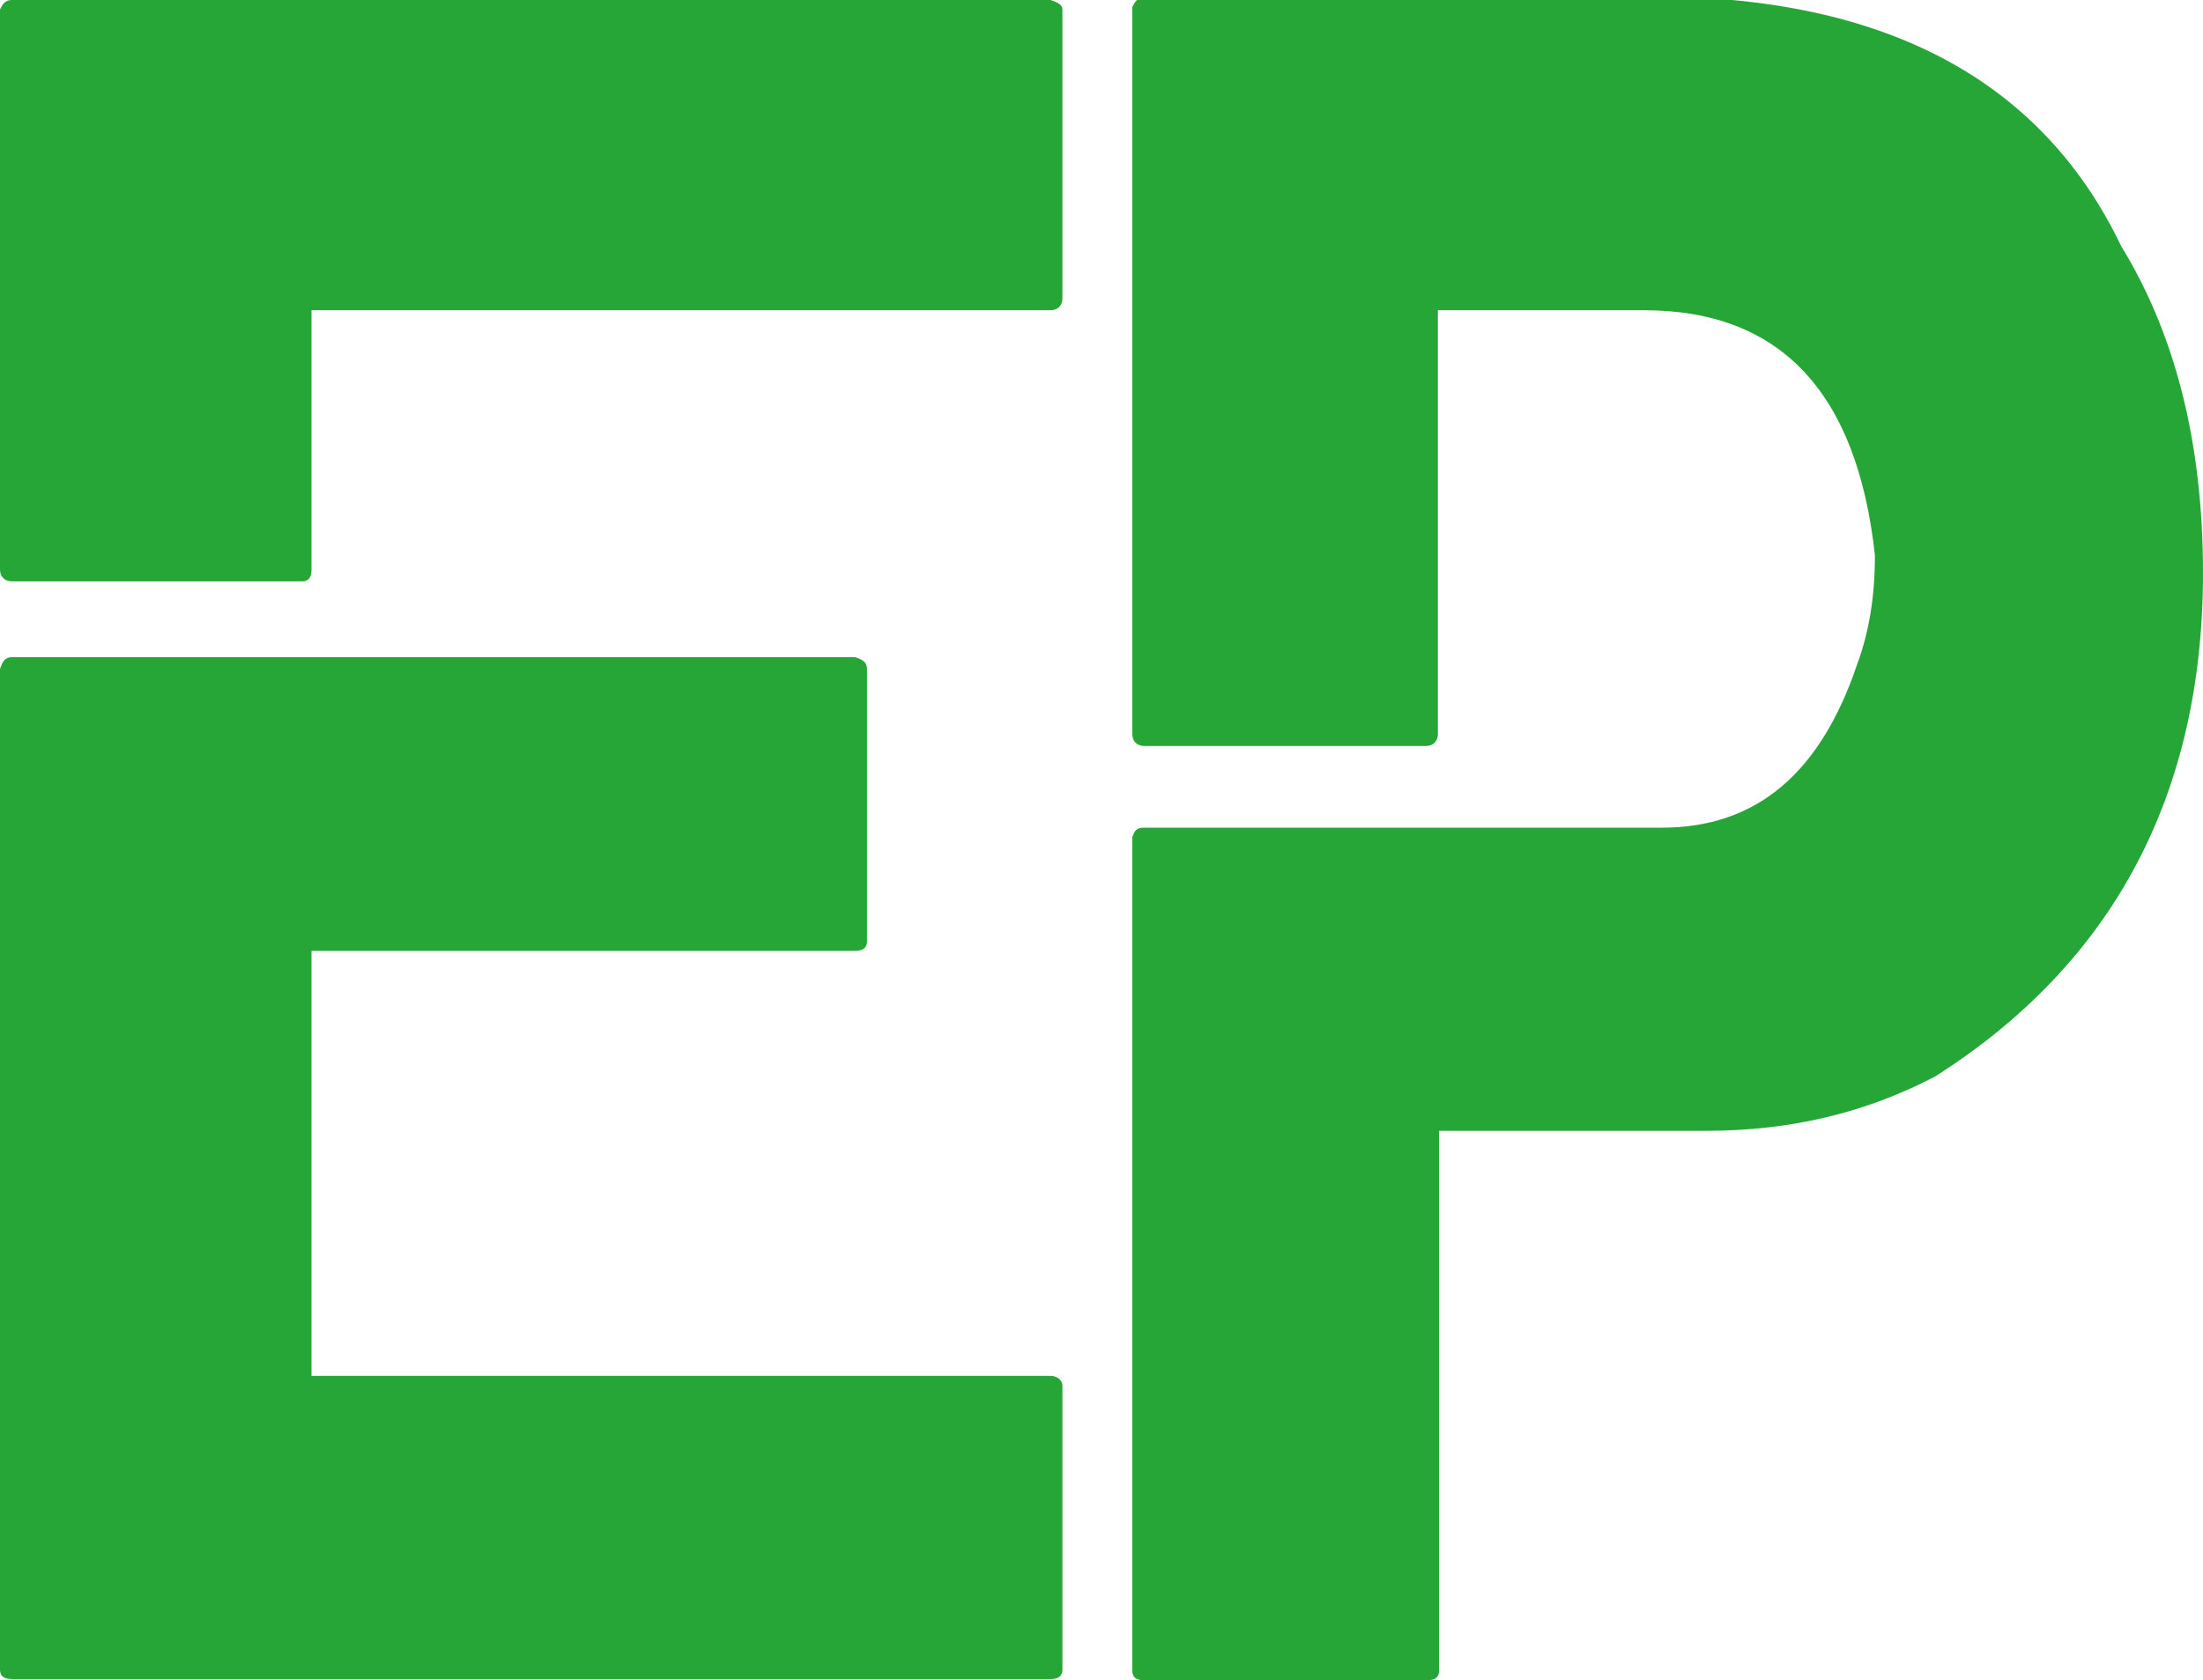 <svg xmlns="http://www.w3.org/2000/svg" xmlns:xlink="http://www.w3.org/1999/xlink" id="Calque_1" x="0px" y="0px" viewBox="0 0 186 141.9" style="enable-background:new 0 0 186 141.9;" xml:space="preserve"><style type="text/css">	.st0{fill:#27A638;}</style><g>	<g>		<path class="st0" d="M88.7,0c0.6,0.2,1,0.4,1,0.8v24.4c0,0.6-0.4,1-1,1H26.3v21.9c0,0.6-0.2,1-0.8,1H1c-0.6,0-1-0.4-1-1V0.8   C0.2,0.4,0.4,0,1,0H88.7z M72.2,55.5c0.6,0.2,1,0.4,1,1v23c0,0.6-0.4,0.8-1,0.8H26.3v35.9h62.4c0.6,0,1,0.4,1,0.8v24   c0,0.6-0.4,0.8-1,0.8H1c-0.6,0-1-0.2-1-0.8V56.5c0.2-0.6,0.4-1,1-1H72.2z"></path>	</g></g><g>	<path class="st0" d="M139.5-0.3c19.7,0,32.9,7.1,39.6,21.1c4.6,7.5,6.9,16.7,6.9,27.6c0,18.6-7.5,32.9-22.6,42.5  c-5.9,3.1-12.3,4.6-19.3,4.6h-22.6v45.6c0,0.6-0.4,0.8-1,0.8H96.6c-0.6,0-1-0.2-1-0.8V70.7c0.2-0.6,0.4-0.8,1-0.8h43.7  c8,0,13.4-4.6,16.5-13.8c1-2.7,1.5-5.7,1.5-9.2c-1.5-13.8-8-20.7-19.5-20.7h-17.4v35.8c0,0.6-0.4,1-1,1H96.6c-0.6,0-1-0.4-1-1V0.6  c0.2-0.4,0.4-0.8,1-0.8H139.5z"></path></g></svg>